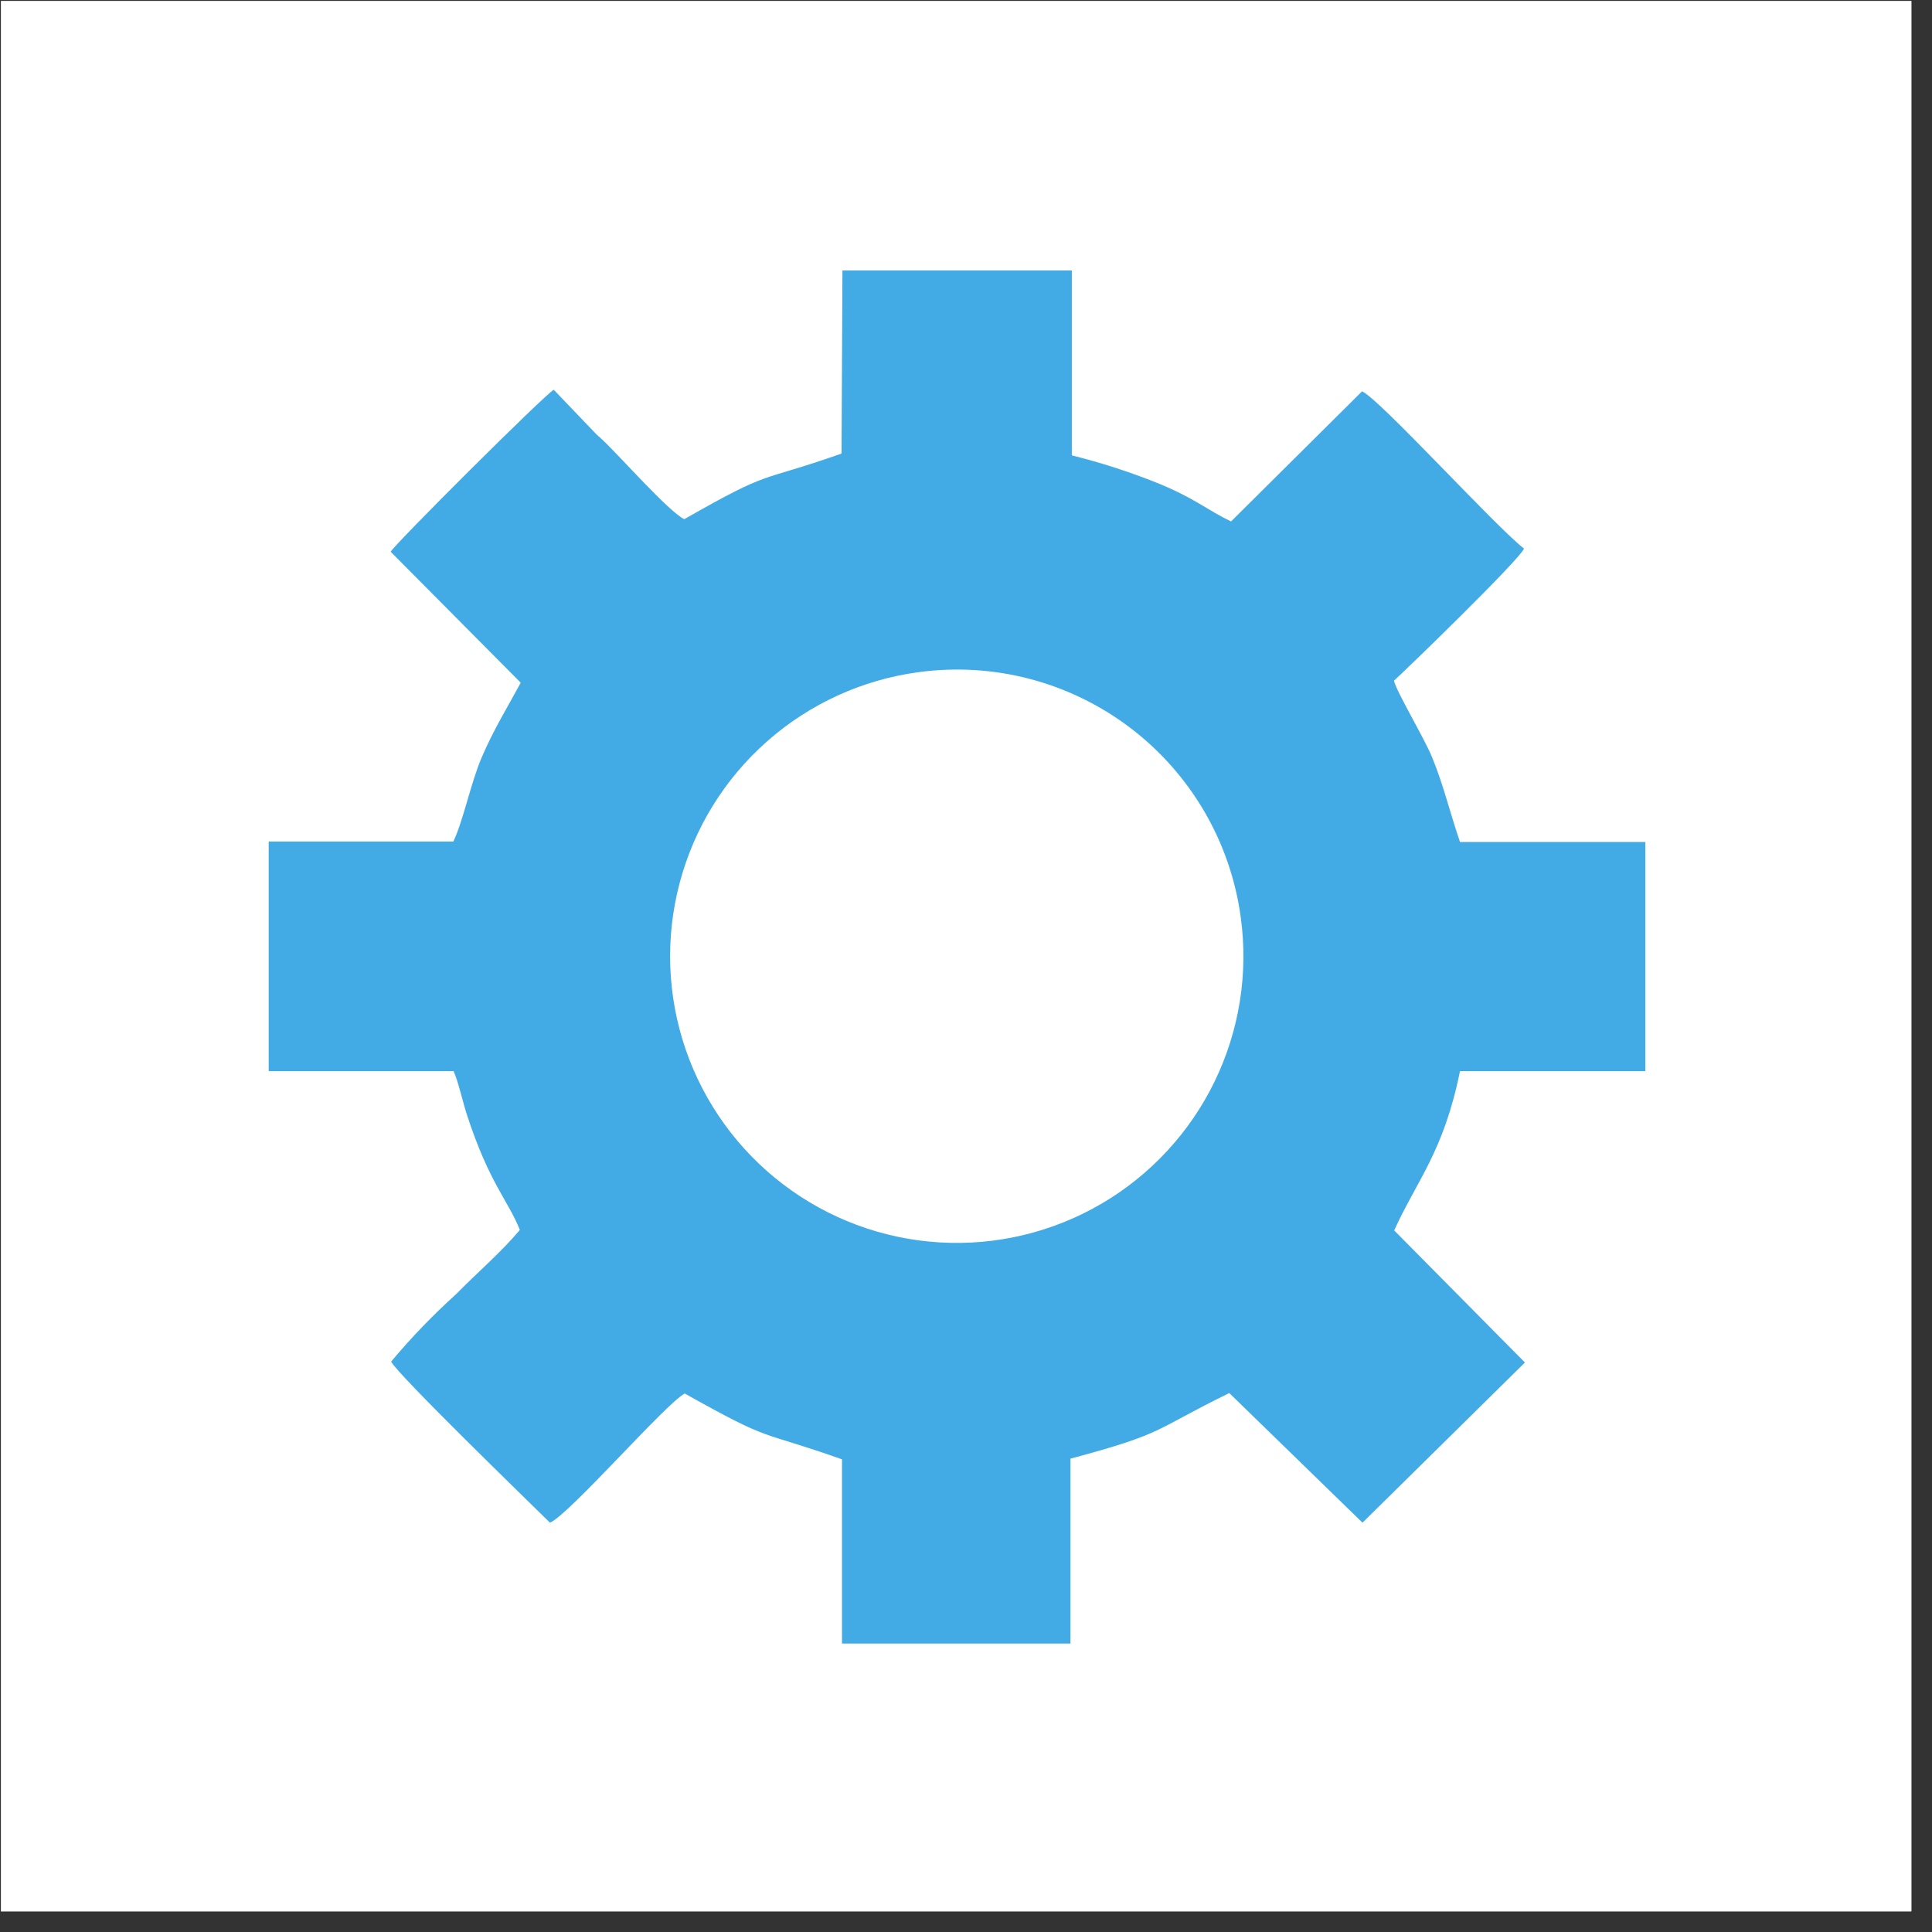 <svg width="86" height="86" viewBox="0 0 86 86" fill="none" xmlns="http://www.w3.org/2000/svg">
<rect x="0" y="0" width="86" height="86" fill="#333333" stroke="none"/>
<path d="M85.08 0.04H0.04V85.08H85.08V0.04Z" fill="white"/>
<path fill-rule="evenodd" clip-rule="evenodd" d="M85.08 85.08V0.04L0.04 85.08H85.08Z" fill="white"/>
<path fill-rule="evenodd" clip-rule="evenodd" d="M40.89 29.92C38.387 30.256 36.041 31.328 34.147 32.998C32.253 34.669 30.898 36.864 30.253 39.306C29.607 41.747 29.701 44.325 30.521 46.713C31.342 49.102 32.853 51.193 34.863 52.721C36.873 54.251 39.291 55.149 41.811 55.303C44.332 55.457 46.842 54.859 49.023 53.586C51.203 52.312 52.957 50.421 54.062 48.15C55.167 45.879 55.574 43.332 55.23 40.83C55.005 39.172 54.456 37.575 53.613 36.129C52.77 34.683 51.651 33.418 50.32 32.405C48.988 31.392 47.47 30.651 45.852 30.224C44.234 29.798 42.548 29.695 40.89 29.92ZM37.46 20.19C33.65 21.53 34.46 20.83 30.46 23.11C29.77 22.78 27.59 20.3 26.82 19.58C26.68 19.44 26.57 19.37 26.45 19.23L24.65 17.35C24.28 17.53 17.59 24.2 17.39 24.56L23.18 30.39C22.57 31.52 21.99 32.44 21.44 33.72C20.96 34.84 20.62 36.54 20.18 37.46H11.96V47.68H20.19C20.38 48.07 20.63 49.16 20.78 49.61C21.78 52.68 22.63 53.45 23.14 54.75C22.3 55.75 21.23 56.66 20.3 57.61C19.268 58.541 18.302 59.544 17.41 60.61C17.72 61.21 23.52 66.83 24.48 67.78C25.33 67.43 29.63 62.48 30.48 62.03C34.48 64.27 33.63 63.6 37.48 64.96V73.16H47.65V64.93C51.94 63.78 51.3 63.68 54.72 62.01L60.65 67.78L67.88 60.65L62.06 54.77C63.06 52.56 64.26 51.28 64.99 47.68H73.24V37.48H64.99C64.53 36.14 64.26 34.95 63.74 33.69C63.38 32.82 62.16 30.79 62.05 30.3C62.47 29.93 67.65 24.91 67.84 24.42C66.55 23.42 61.4 17.75 60.63 17.42L54.8 23.21C53.67 22.67 53.25 22.21 51.52 21.5C50.28 21.004 49.007 20.593 47.71 20.27V12.04H37.5L37.46 20.19Z" fill="#42ABE6"/>
</svg>
